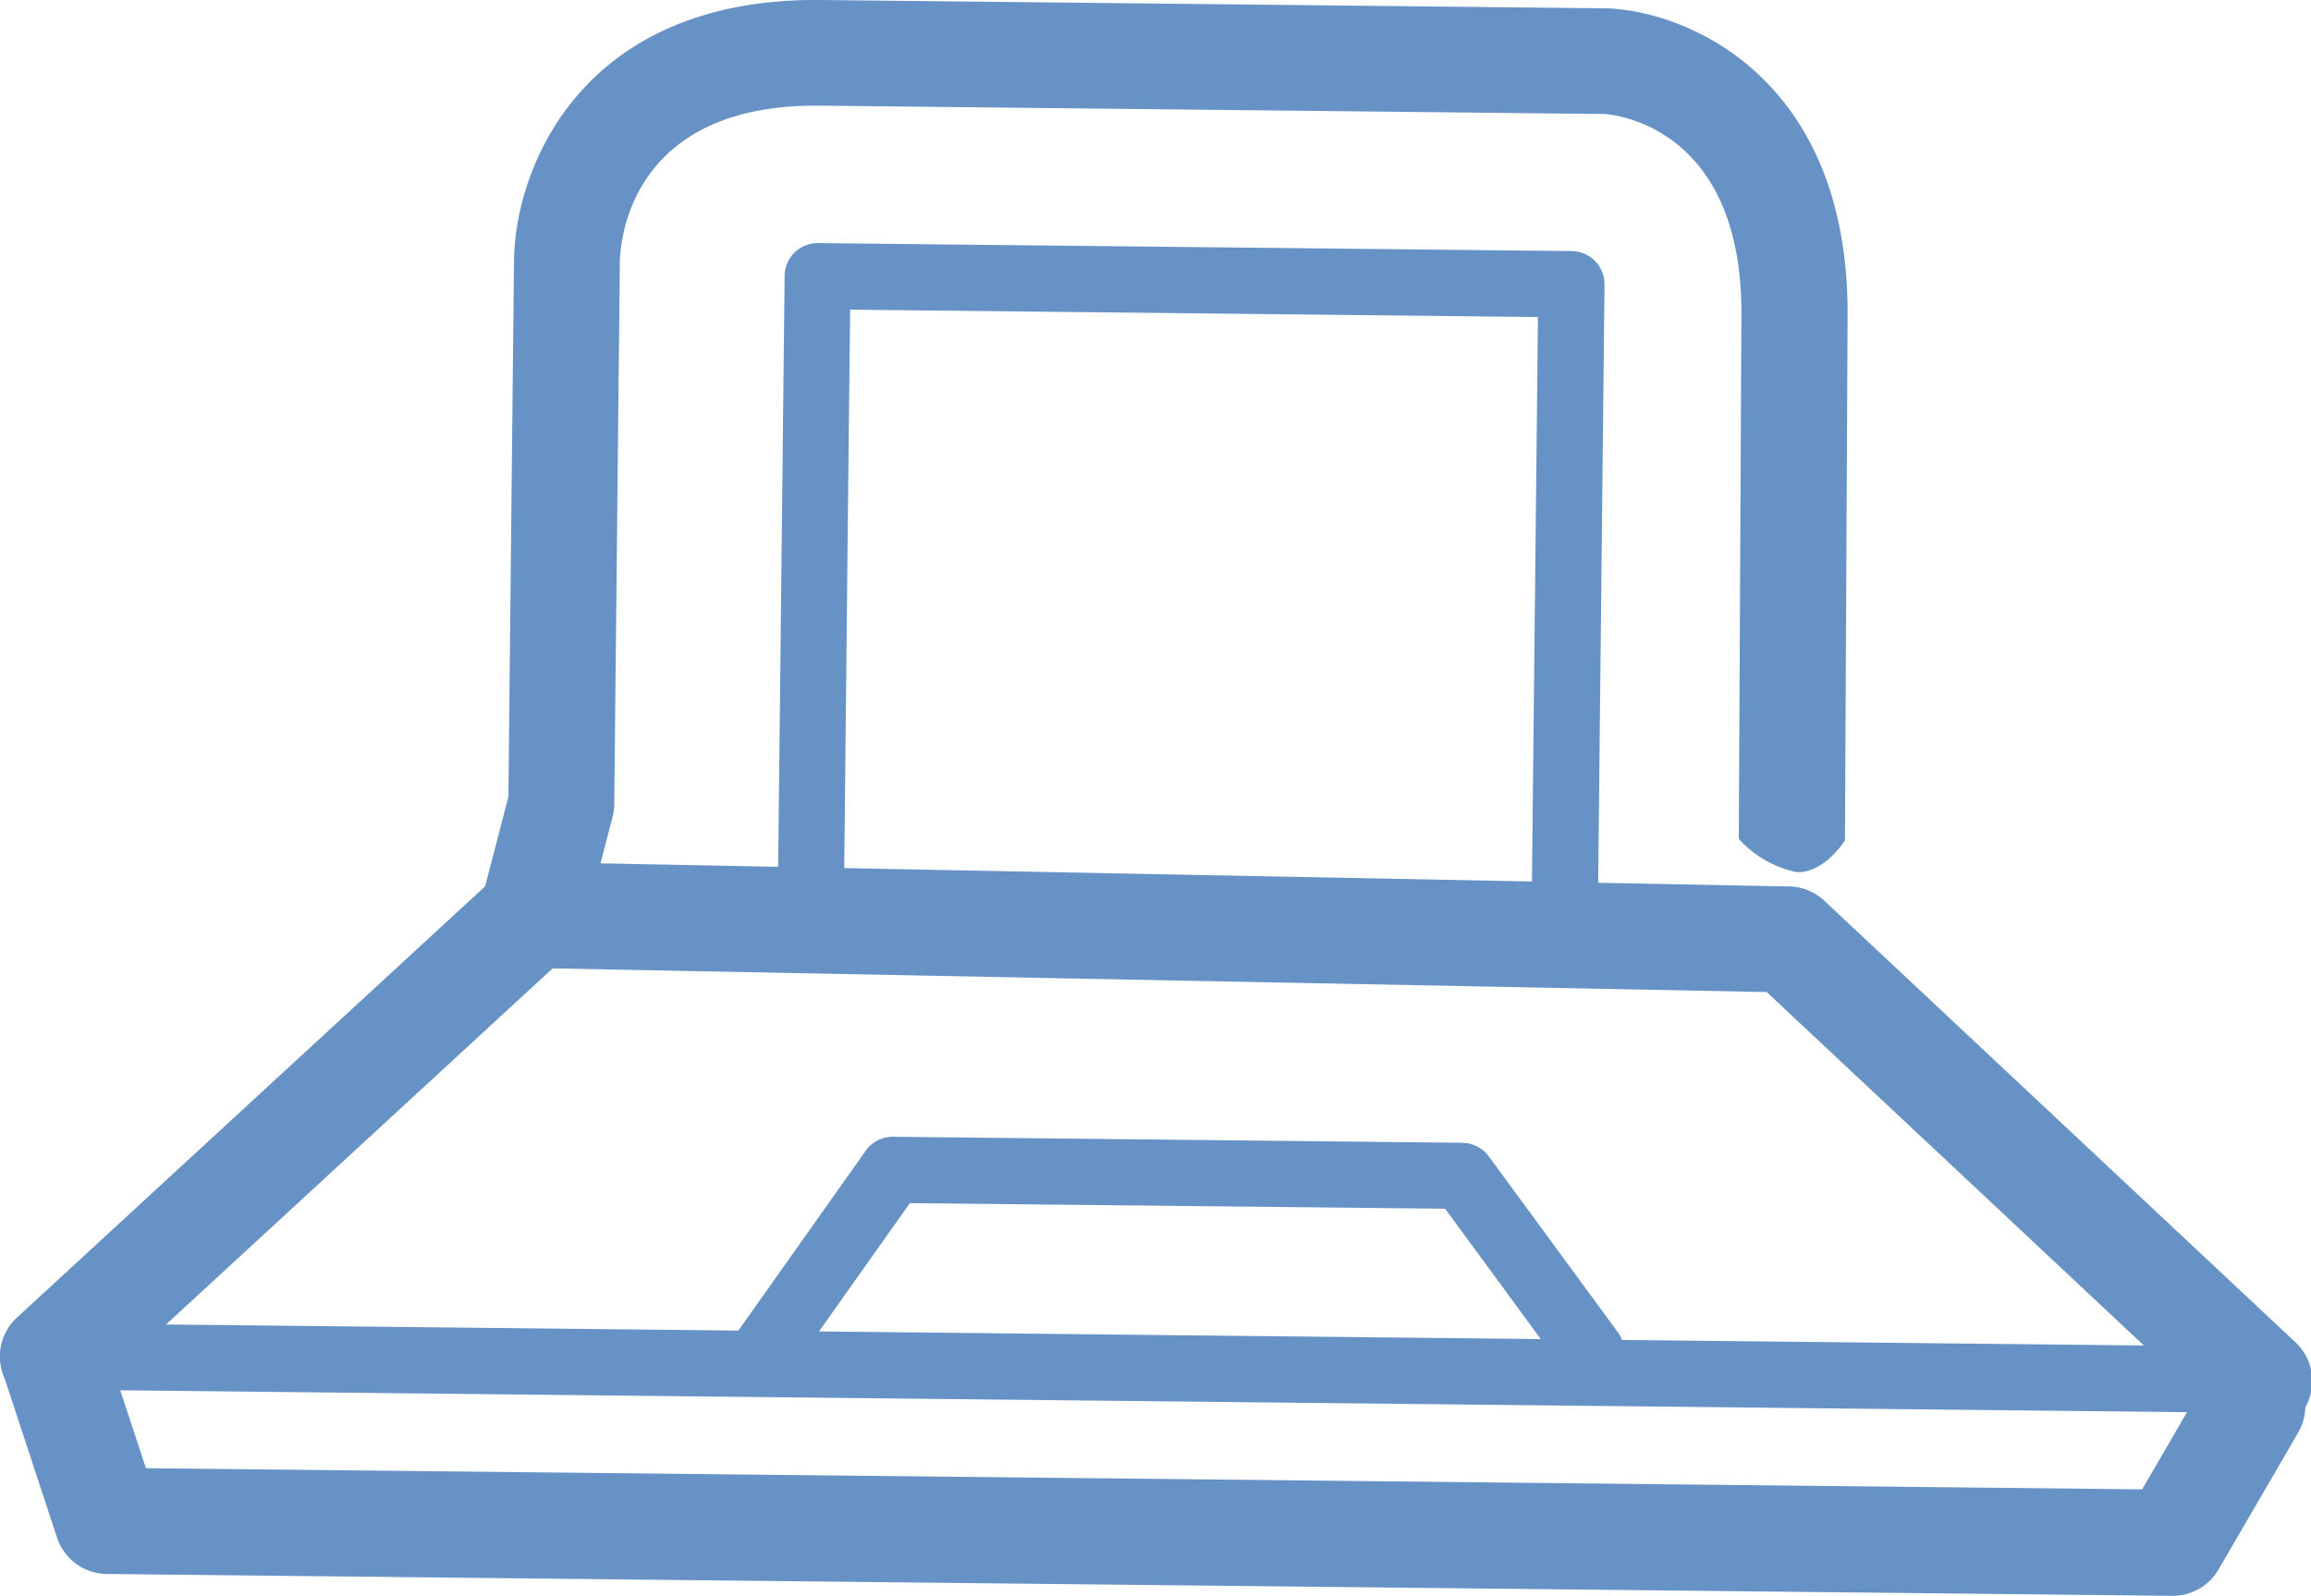 <svg id="グループ_1472" data-name="グループ 1472" xmlns="http://www.w3.org/2000/svg" xmlns:xlink="http://www.w3.org/1999/xlink" width="41.445" height="28.625" viewBox="0 0 41.445 28.625">
  <defs>
    <clipPath id="clip-path">
      <rect id="長方形_2023" data-name="長方形 2023" width="41.445" height="28.625" fill="none"/>
    </clipPath>
  </defs>
  <g id="グループ_1471" data-name="グループ 1471" clip-path="url(#clip-path)">
    <path id="パス_1394" data-name="パス 1394" d="M39.566,294.206l-1.149,1.977-35.8-.379-.758-2.3a.951.951,0,0,0-1.807.595l.97,2.948a.95.95,0,0,0,.893.654l37.039.392a.951.951,0,0,0,.833-.473l1.428-2.455a.951.951,0,1,0-1.645-.956" transform="translate(0 -269.466)" fill="#6792c6"/>
    <path id="パス_1395" data-name="パス 1395" d="M188.948,54.767l-13.523-.143a.594.594,0,0,0-.6.588L174.7,66.681a.594.594,0,0,0,1.186.065c0-.017,0-.035,0-.053,0,0,.1-9.807.115-10.875l12.334.132c-.011,1.065-.112,10.551-.112,10.551a.594.594,0,0,0,1.188.012l.118-11.146a.594.594,0,0,0-.588-.6" transform="translate(-160.754 -50.263)" fill="#6792c6"/>
    <path id="パス_1396" data-name="パス 1396" d="M32.187,15.642c.519.051.9-.568.9-.568l.047-9.359c.045-4.248-2.793-5.5-4.3-5.565L14.725,0C10.692-.043,9.4,2.648,9.237,4.337c-.012.119-.017.232-.019.34,0,0-.09,8.522-.1,9.614L8.7,15.9.306,23.634a.951.951,0,0,0,1.289,1.4l8.594-7.919a.955.955,0,0,0,.276-.46l.521-2a.967.967,0,0,0,.03-.23l.1-9.73c.013-.467.246-2.831,3.585-2.8l14.077.15c.217.015,2.488.264,2.452,3.644l-.047,9.359a1.907,1.907,0,0,0,1,.588" transform="translate(0 0)" fill="#6792c6"/>
    <path id="パス_1397" data-name="パス 1397" d="M131.128,194.108l-22.522-.438a.951.951,0,1,0-.037,1.9l22.157.432,8.16,7.649a.951.951,0,1,0,1.3-1.387l-8.427-7.9a.951.951,0,0,0-.632-.257" transform="translate(-99.042 -178.206)" fill="#6792c6"/>
    <path id="パス_1398" data-name="パス 1398" d="M44.613,297.728l-39.543-.42a.594.594,0,0,0-.012,1.189l39.543.419a.594.594,0,1,0,.013-1.189" transform="translate(-4.113 -273.57)" fill="#6792c6"/>
    <path id="パス_1399" data-name="パス 1399" d="M176.325,255.495l-10.213-.108a.6.6,0,0,0-.491.25l-2.392,3.379a.594.594,0,1,0,.97.687l2.213-3.125,9.6.1,2.147,2.928a.594.594,0,0,0,.959-.7l-2.323-3.167a.592.592,0,0,0-.473-.242" transform="translate(-150.095 -234.995)" fill="#6792c6"/>
  </g>
</svg>
